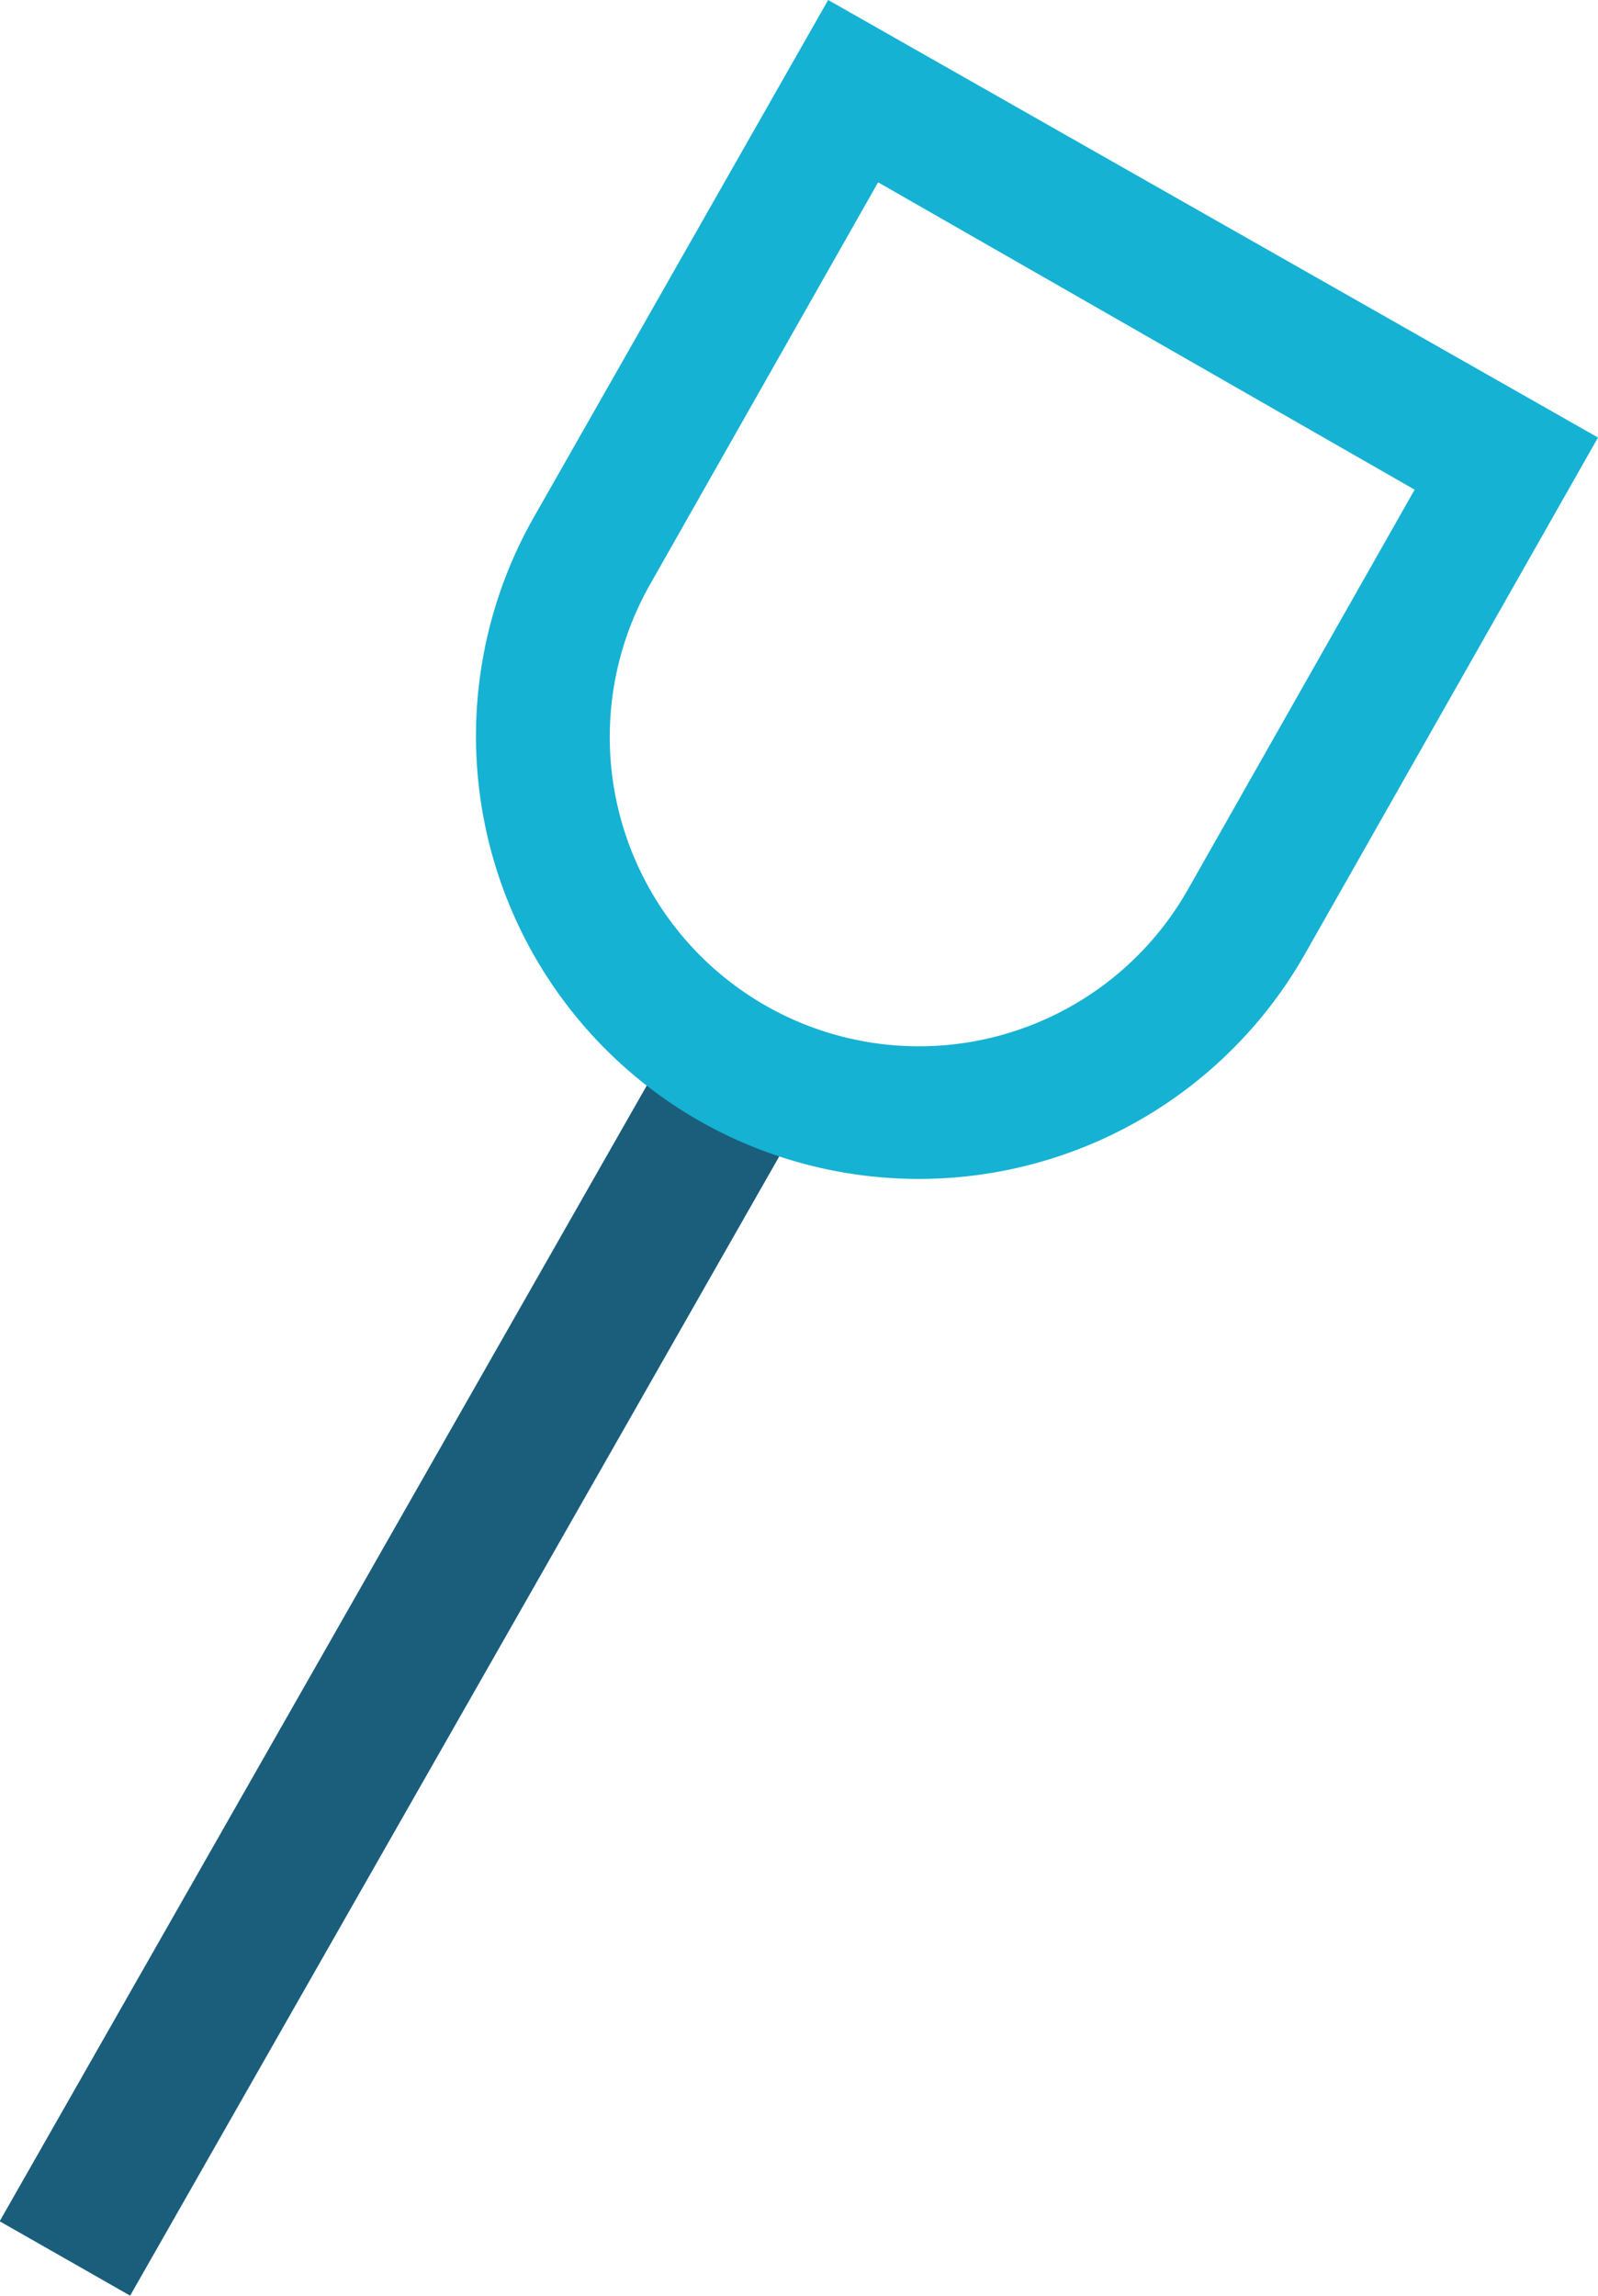 <svg xmlns="http://www.w3.org/2000/svg" viewBox="0 0 43.84 62.97"><g id="Layer_2" data-name="Layer 2"><g id="Layer_1-2" data-name="Layer 1"><rect id="Rectangle_14863" data-name="Rectangle 14863" x="-8.08" y="42.9" width="39.09" height="4.12" transform="translate(-33.28 32.66) rotate(-60.32)" style="fill:#1a5e7c"/><path id="Path_65202" data-name="Path 65202" d="M19.2,30.75a12.15,12.15,0,0,1-4.54-16.59L22.72,0,43.84,12,35.78,26.2A12.18,12.18,0,0,1,19.2,30.75M24.09,5,17.85,16a8.48,8.48,0,1,0,14.72,8.43h0l6.24-11Z" style="fill:#15b2d3"/></g></g></svg>
